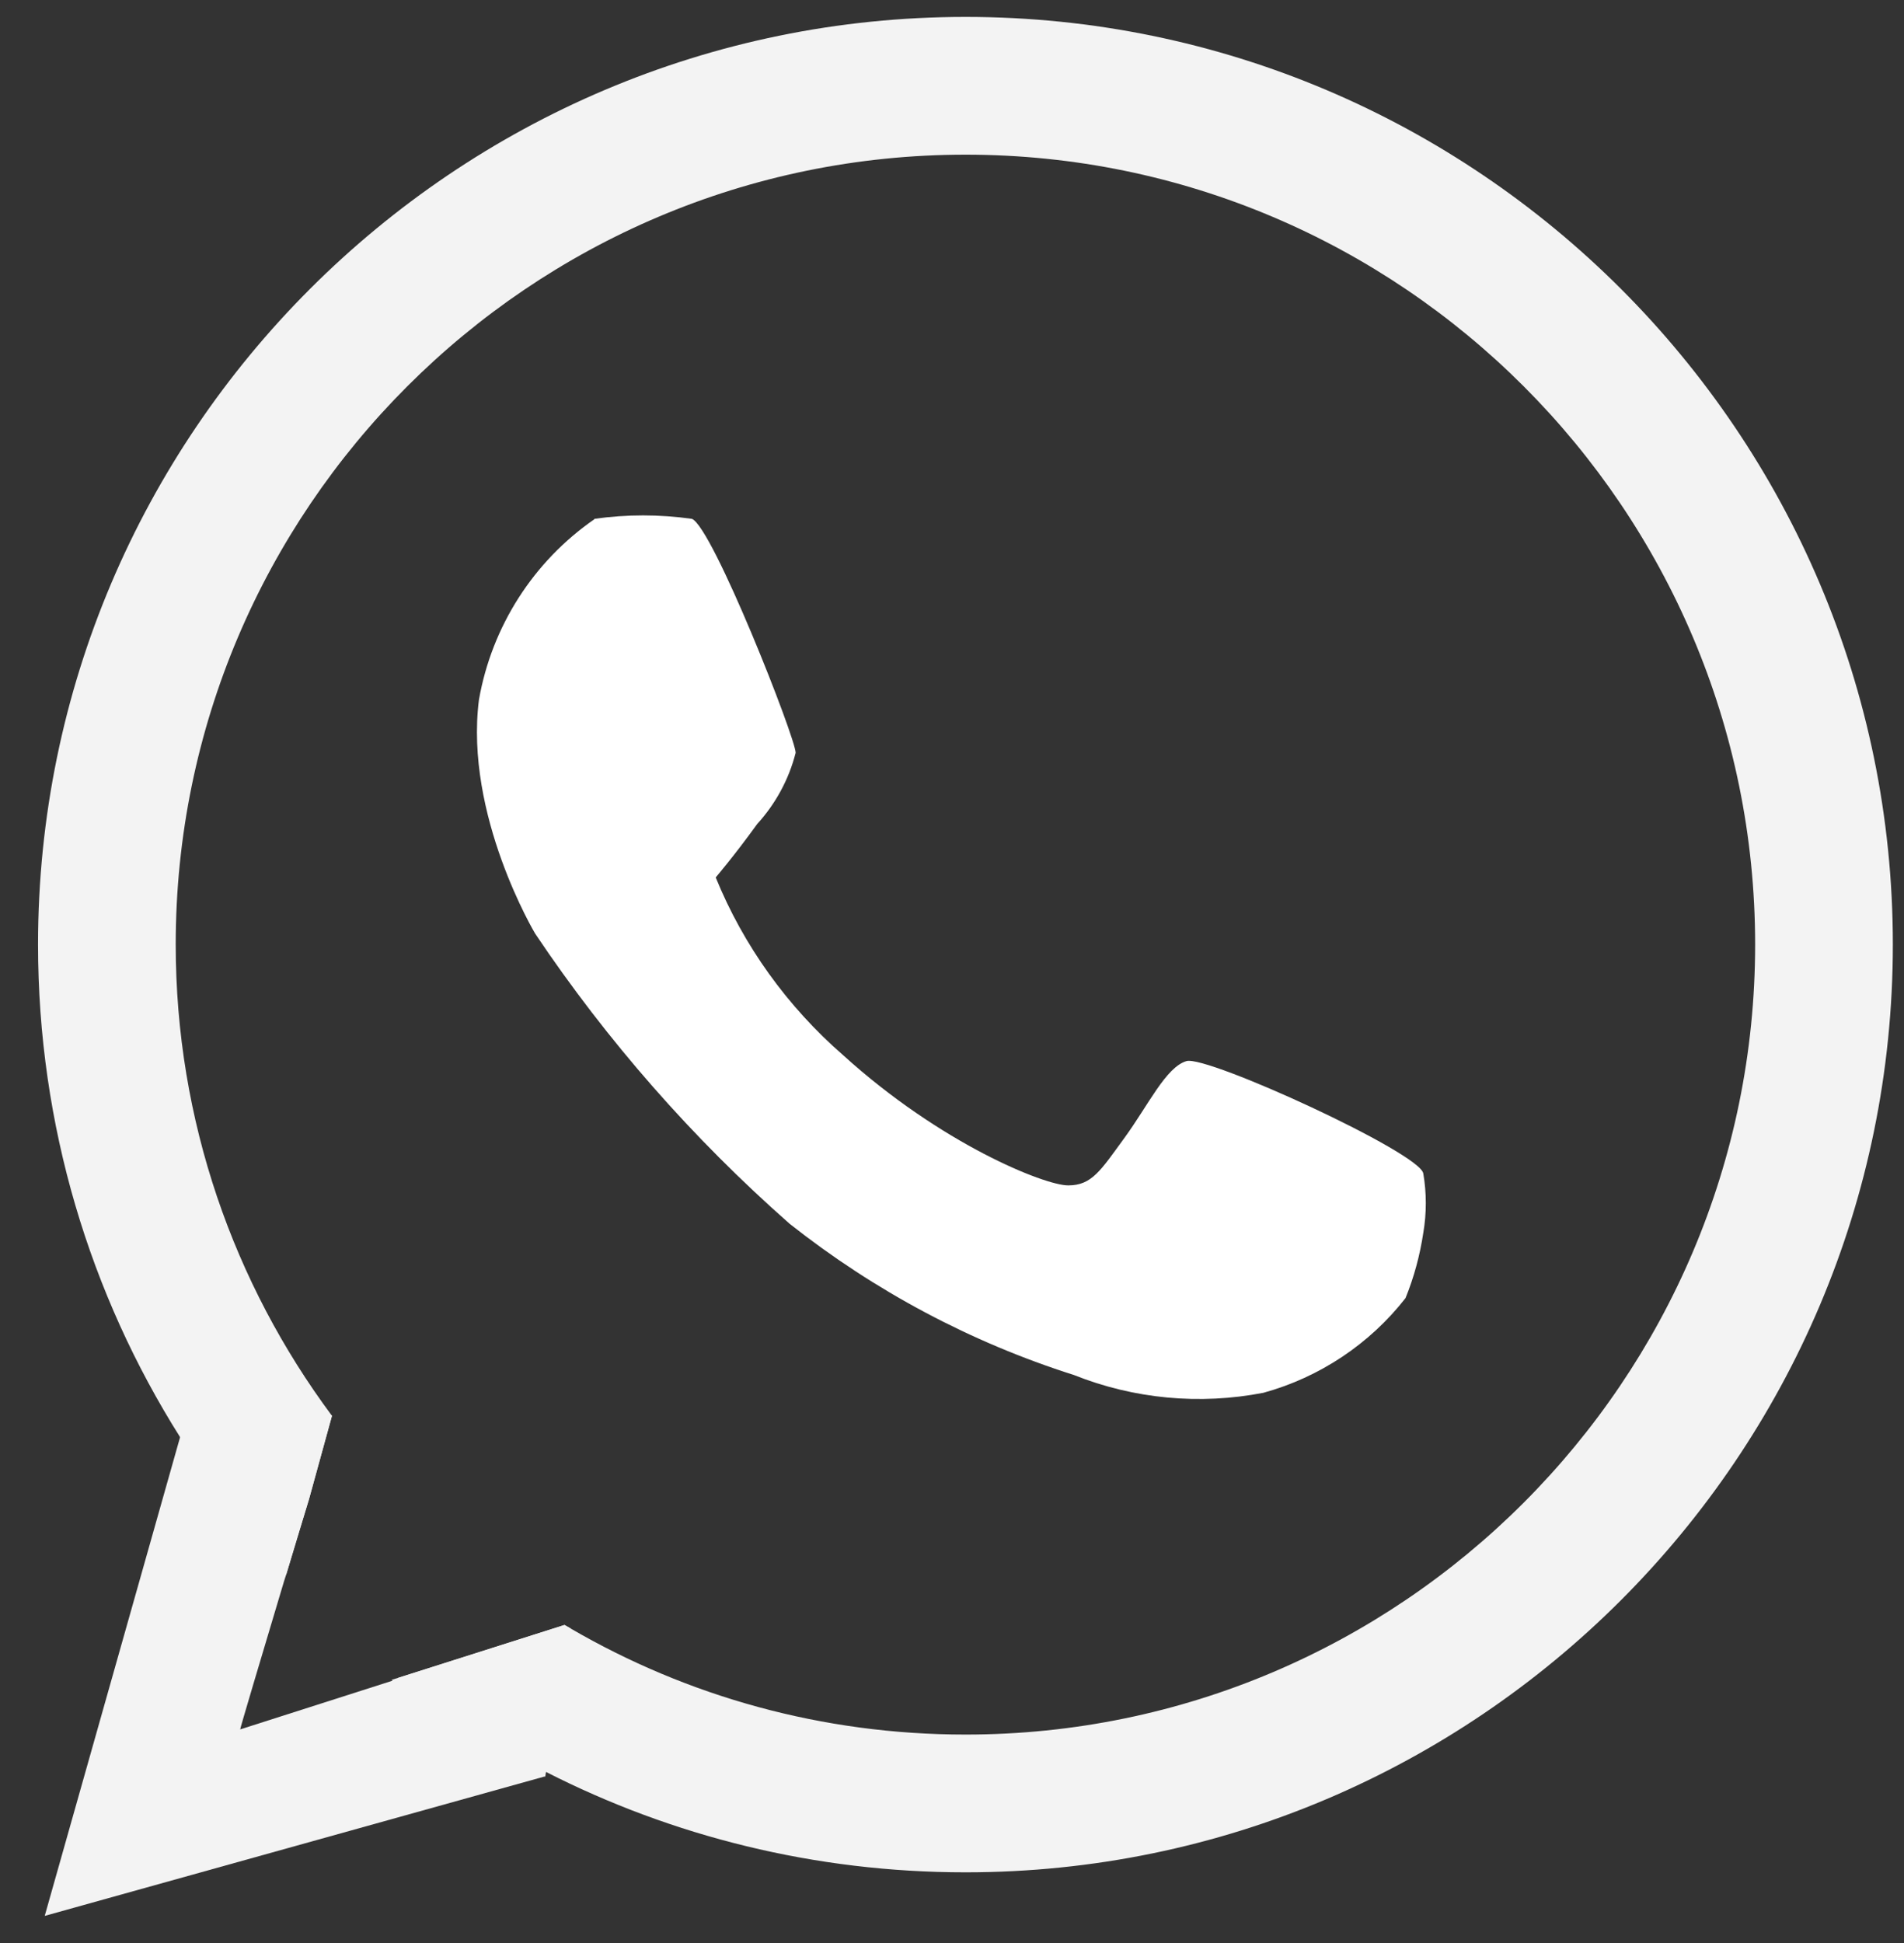<svg width="49" height="50" viewBox="0 0 49 50" fill="none" xmlns="http://www.w3.org/2000/svg">
<rect x="0" y="0" width="49" height="50" fill="#333333" stroke="none"/>
<g id="Isolation_Mode" clip-path="url(#clip0_237_854)">
<g id="Group_35">
<g id="Group_34">
<g id="Ellipse_19">
<path id="Vector" d="M24.849 0.435C11.689 0.435 0.979 11.142 0.979 24.305C0.979 28.964 2.319 33.312 4.635 36.983C5.431 38.25 6.341 39.439 7.363 40.527C7.562 39.87 7.761 39.2 7.953 38.576L8.544 36.432L8.537 36.425C6.022 33.04 4.522 28.845 4.522 24.305C4.522 13.1 13.64 3.98 24.849 3.98C36.058 3.98 45.169 13.1 45.169 24.305C45.169 35.509 36.051 44.636 24.849 44.636C21.146 44.636 17.682 43.647 14.689 41.908C14.643 41.881 14.596 41.855 14.55 41.828C14.543 41.828 14.536 41.828 14.53 41.815L10.249 43.176C10.249 43.176 10.263 43.189 10.269 43.196C11.444 44.112 12.711 44.915 14.052 45.598C17.297 47.251 20.967 48.181 24.849 48.181C38.009 48.181 48.713 37.467 48.713 24.305C48.713 11.142 38.009 0.435 24.849 0.435Z" fill="#F3F3F3"/>
</g>
<path id="Vector_2" d="M14.689 41.908L14.052 45.598L14.032 45.718H14.005L1.151 49.302L4.582 37.168L4.635 36.983L4.661 36.883L8.537 36.425H8.544L7.953 38.576C7.761 39.2 7.561 39.87 7.362 40.527C7.343 40.58 7.329 40.633 7.309 40.693C6.719 42.664 6.181 44.47 6.181 44.503L10.103 43.249C10.103 43.249 10.09 43.235 10.077 43.229L10.249 43.175L14.53 41.815C14.53 41.815 14.543 41.821 14.55 41.828C14.596 41.855 14.642 41.881 14.689 41.908Z" fill="#F3F3F3"/>
</g>
<path id="Path_128" d="M15.3 13.359C13.727 14.447 12.658 16.12 12.326 18.005C11.948 20.979 13.773 24.026 13.773 24.026C15.625 26.787 17.828 29.296 20.323 31.493C22.506 33.219 24.982 34.54 27.636 35.383C29.183 36 30.875 36.159 32.514 35.841C33.961 35.443 35.248 34.586 36.171 33.405C36.39 32.867 36.542 32.303 36.629 31.725C36.715 31.221 36.715 30.703 36.629 30.199C36.556 29.668 31.067 27.152 30.536 27.305C30.006 27.457 29.548 28.446 28.937 29.283C28.326 30.119 28.101 30.504 27.49 30.504C26.88 30.504 24.212 29.435 21.697 27.152C20.264 25.904 19.135 24.338 18.419 22.579C18.419 22.579 18.877 22.047 19.487 21.204C19.958 20.687 20.303 20.056 20.476 19.372C20.476 18.994 18.346 13.578 17.808 13.352C16.972 13.233 16.129 13.233 15.293 13.352L15.3 13.359Z" fill="white"/>
</g>
</g>
<defs>
<clipPath id="clip0_237_854">
<rect width="48" height="49" fill="white" transform="translate(0.846 0.302)"/>
</clipPath>
</defs>
</svg>
